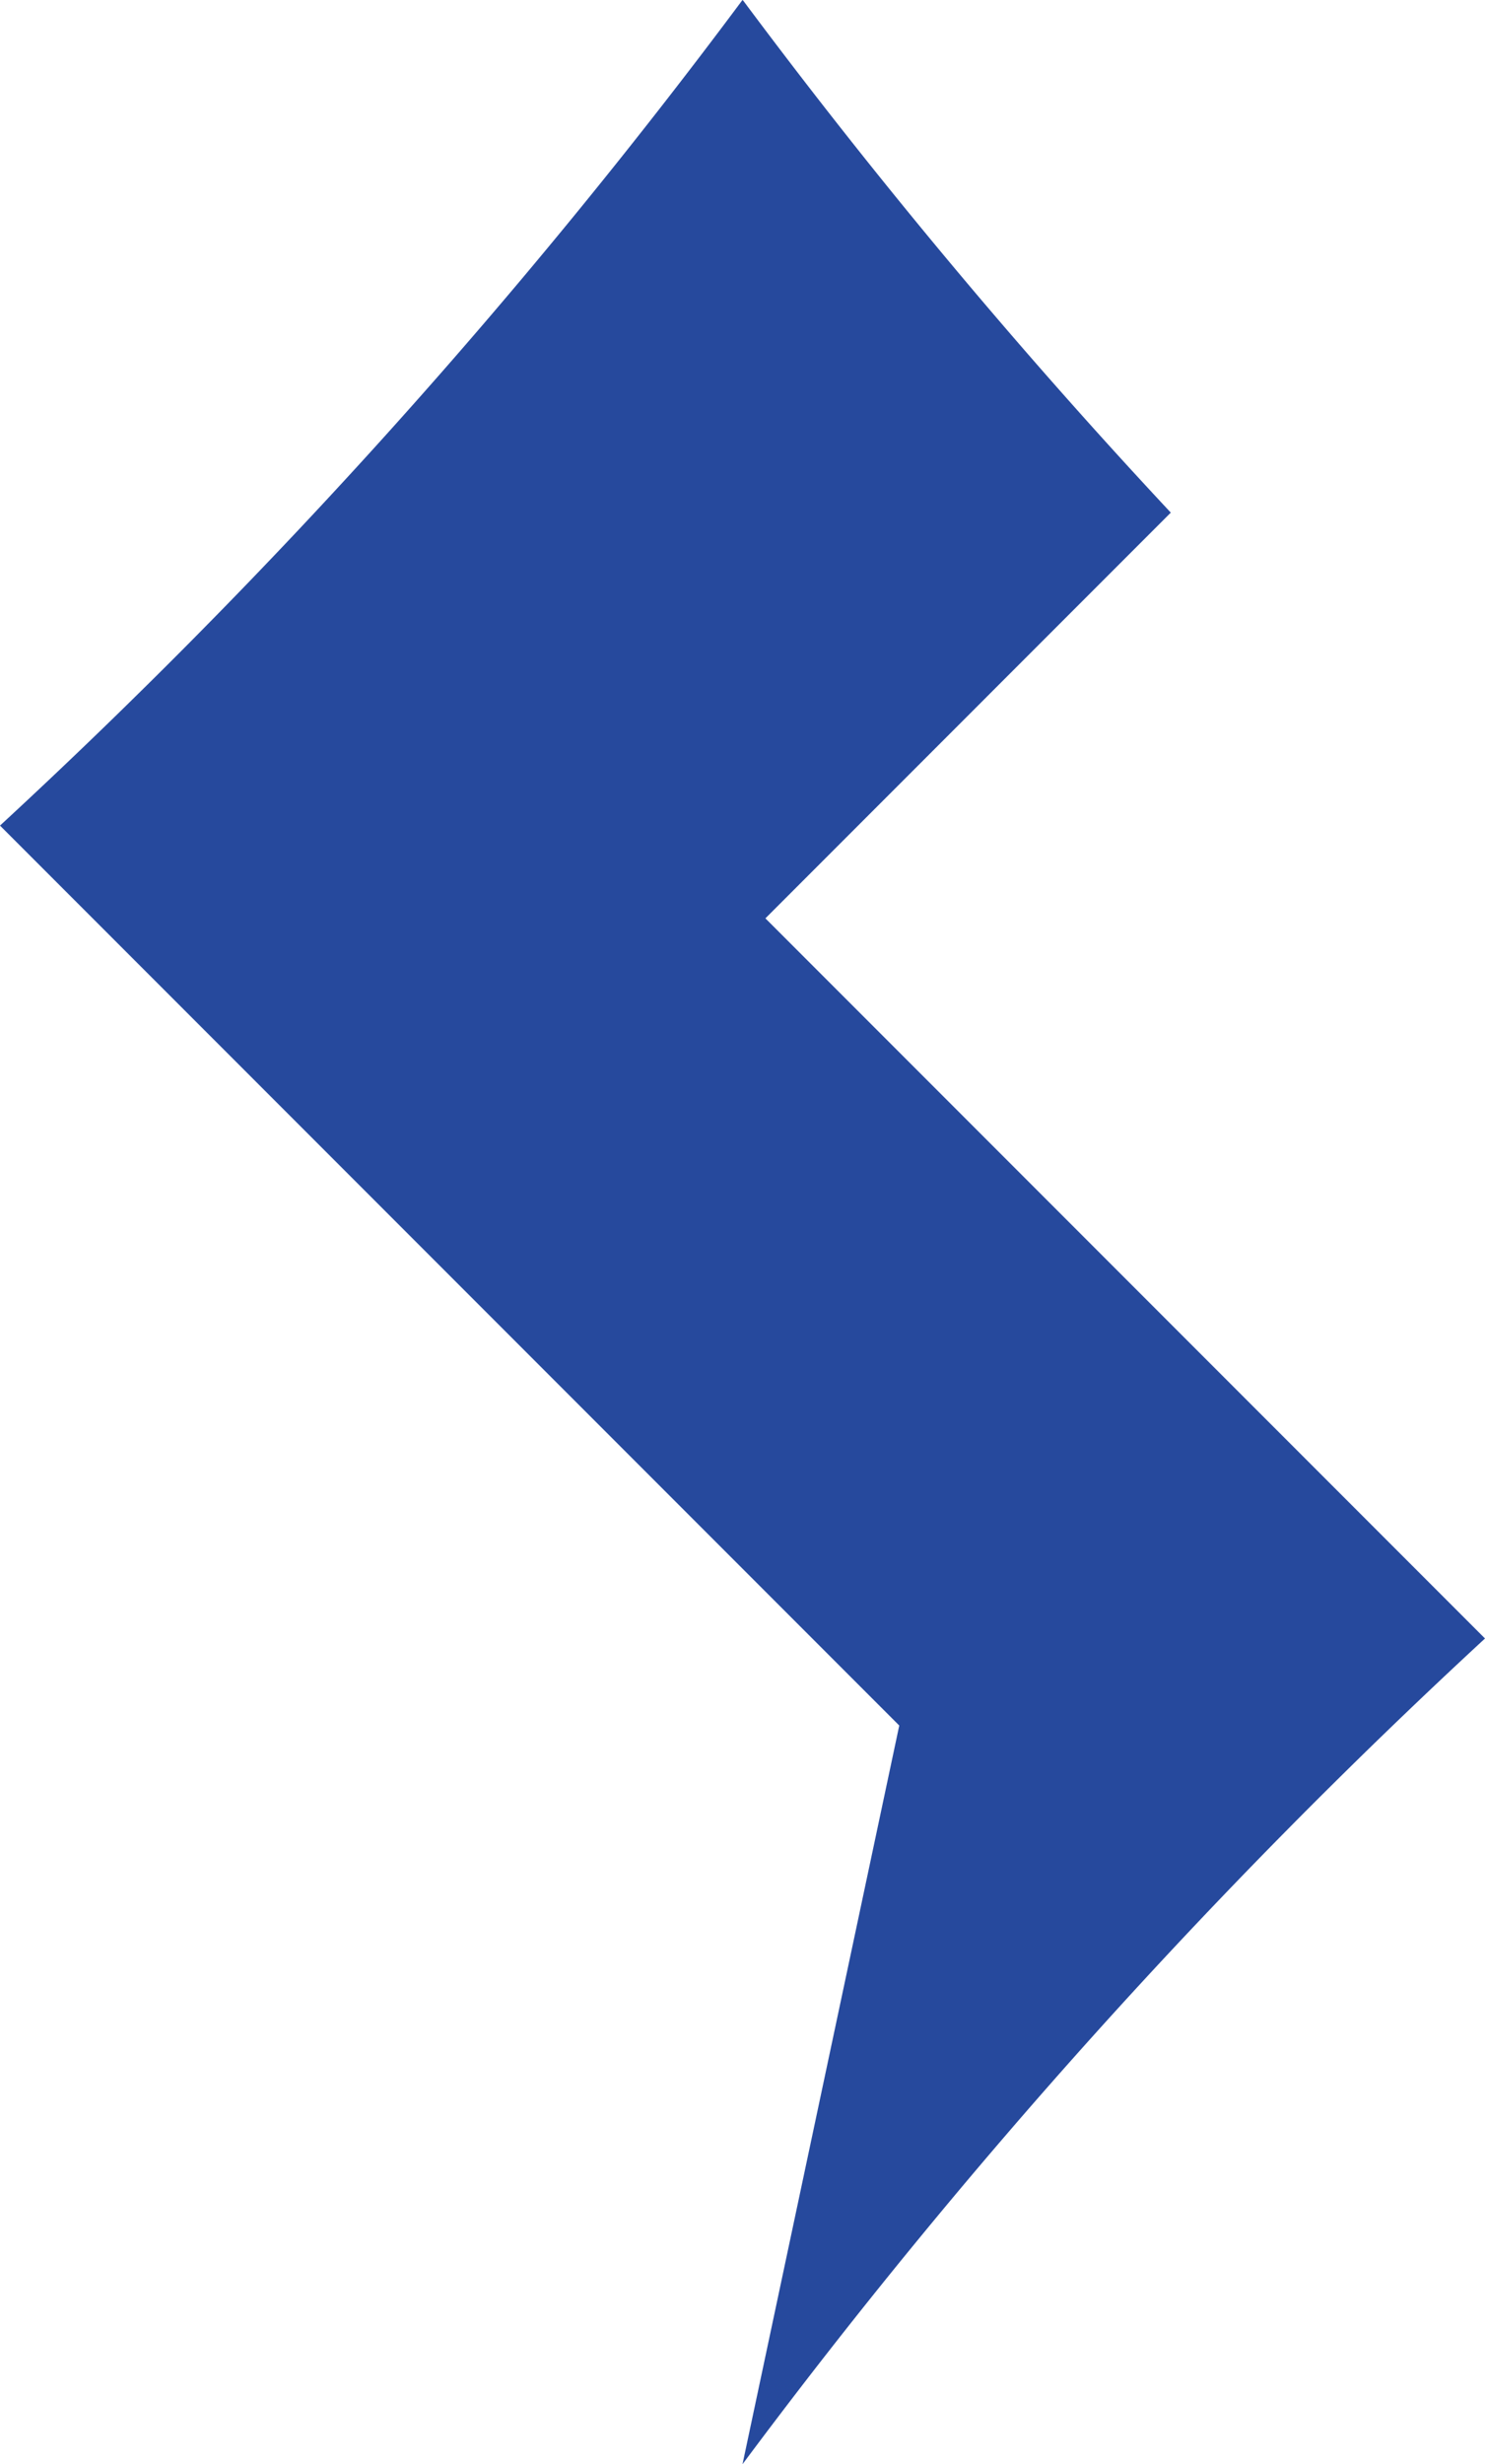<svg xmlns="http://www.w3.org/2000/svg" width="55.372" height="91.812" viewBox="0 0 55.372 91.812">
  <path id="パス_14" data-name="パス 14" d="M48.05,64.292l-5.844,27.52.01-.011A223.778,223.778,0,0,1,69.891,61.049L43.059,34.217,58.175,19.1A223.514,223.514,0,0,1,42.24.034L42.206,0,42.2.005A223.707,223.707,0,0,1,14.519,30.761l16,16Z" transform="translate(-14.519)" fill="#26499d"/>
</svg>
